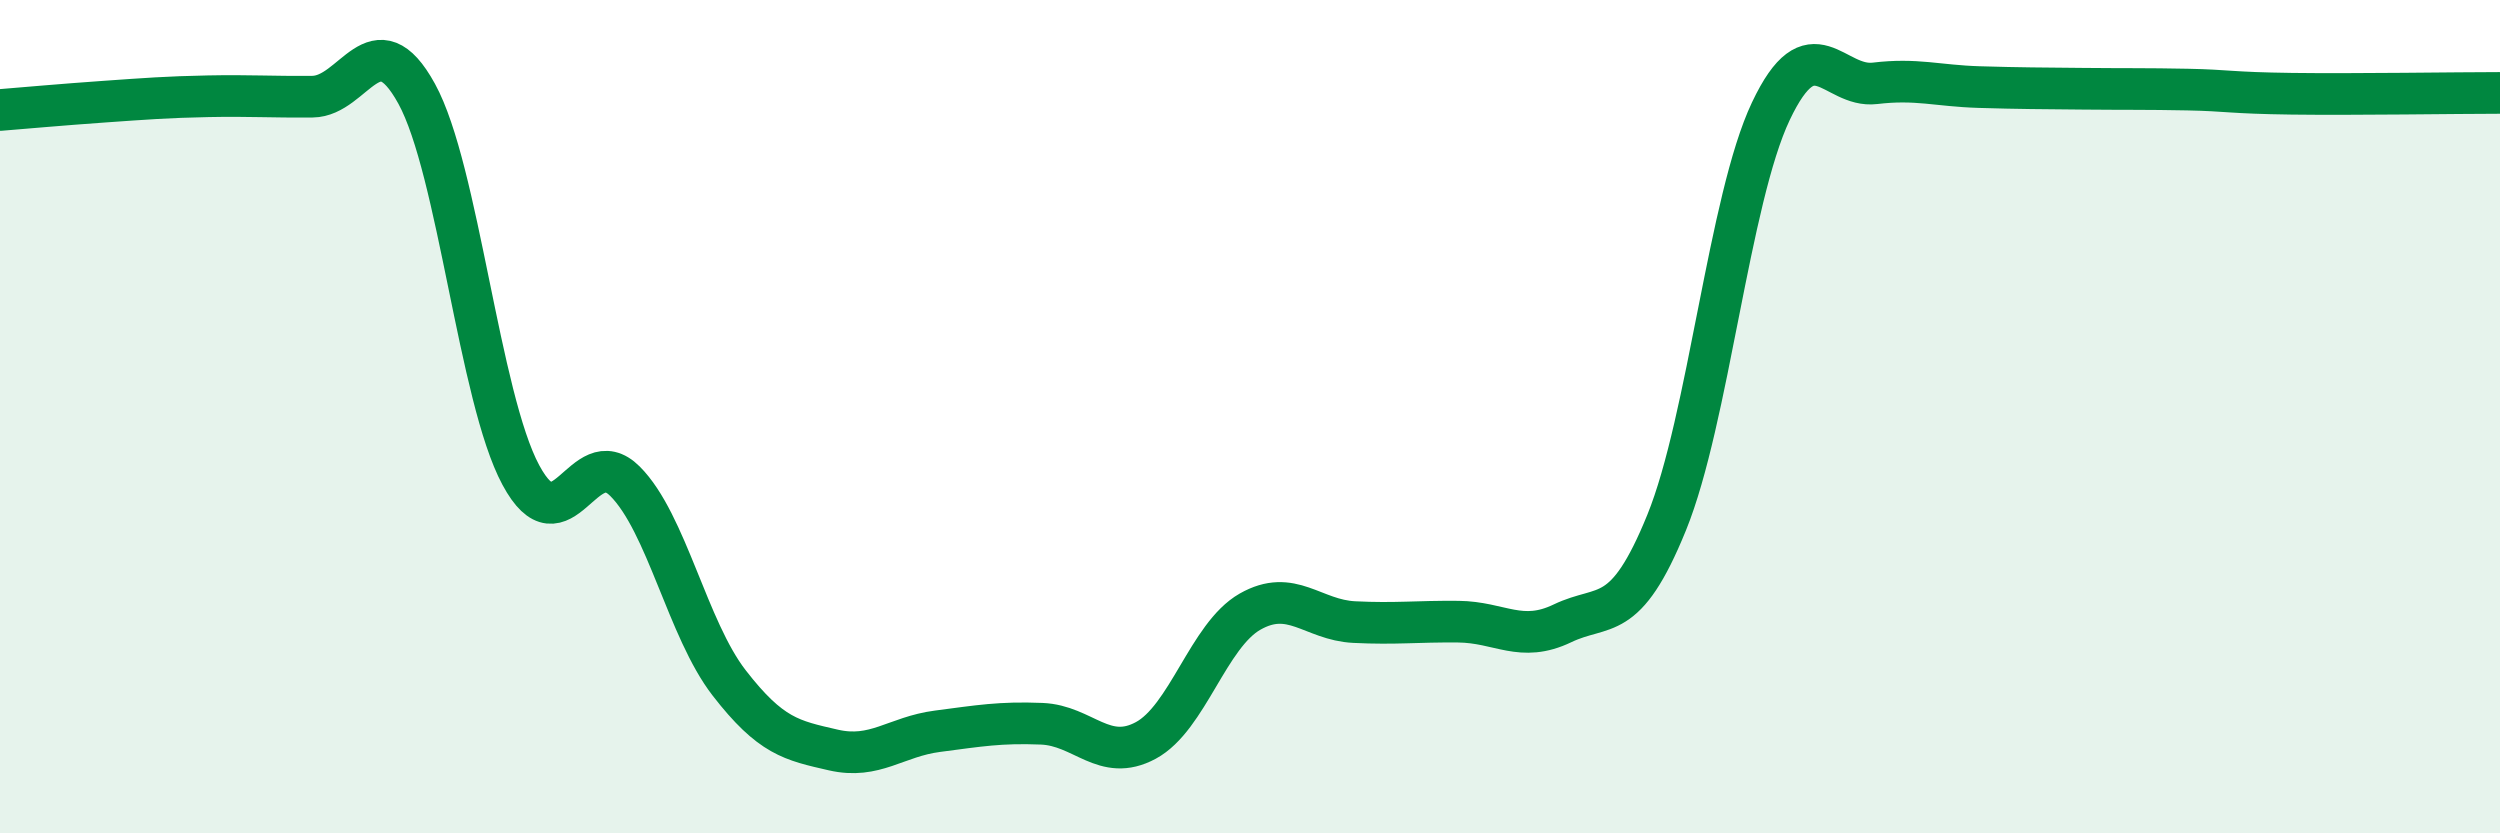 
    <svg width="60" height="20" viewBox="0 0 60 20" xmlns="http://www.w3.org/2000/svg">
      <path
        d="M 0,2.64 C 0.5,2.6 1.5,2.51 2.5,2.44 C 3.5,2.37 4,2.33 5,2.31 C 6,2.29 6.5,2.33 7.5,2.32 C 8.5,2.31 9,0.43 10,2.25 C 11,4.07 11.5,9.54 12.5,11.4 C 13.5,13.26 14,10.55 15,11.55 C 16,12.55 16.5,15.1 17.5,16.39 C 18.5,17.68 19,17.77 20,18 C 21,18.23 21.5,17.68 22.5,17.55 C 23.5,17.42 24,17.33 25,17.37 C 26,17.41 26.5,18.31 27.5,17.77 C 28.5,17.23 29,15.25 30,14.68 C 31,14.11 31.5,14.88 32.5,14.93 C 33.5,14.98 34,14.91 35,14.92 C 36,14.93 36.5,15.44 37.5,14.96 C 38.5,14.48 39,15 40,12.54 C 41,10.08 41.5,4.78 42.5,2.67 C 43.5,0.56 44,2.12 45,2 C 46,1.88 46.5,2.06 47.5,2.09 C 48.5,2.12 49,2.12 50,2.13 C 51,2.14 51.5,2.13 52.5,2.15 C 53.5,2.17 53.5,2.23 55,2.25 C 56.5,2.27 59,2.23 60,2.23L60 20L0 20Z"
        fill="#008740"
        opacity="0.1"
        stroke-linecap="round"
        stroke-linejoin="round"
      />
      <path
        d="M 0,2.64 C 0.5,2.6 1.5,2.51 2.5,2.44 C 3.5,2.37 4,2.33 5,2.31 C 6,2.29 6.5,2.33 7.5,2.32 C 8.5,2.31 9,0.43 10,2.25 C 11,4.07 11.5,9.54 12.5,11.4 C 13.5,13.26 14,10.55 15,11.55 C 16,12.55 16.5,15.1 17.5,16.39 C 18.5,17.68 19,17.77 20,18 C 21,18.23 21.5,17.68 22.5,17.55 C 23.5,17.42 24,17.33 25,17.37 C 26,17.41 26.5,18.31 27.5,17.77 C 28.5,17.23 29,15.25 30,14.68 C 31,14.11 31.5,14.88 32.5,14.93 C 33.5,14.98 34,14.91 35,14.92 C 36,14.93 36.5,15.44 37.5,14.96 C 38.5,14.48 39,15 40,12.54 C 41,10.08 41.5,4.78 42.5,2.67 C 43.5,0.56 44,2.12 45,2 C 46,1.88 46.5,2.06 47.5,2.09 C 48.5,2.12 49,2.12 50,2.13 C 51,2.14 51.5,2.13 52.5,2.15 C 53.5,2.17 53.5,2.23 55,2.25 C 56.5,2.27 59,2.23 60,2.23"
        stroke="#008740"
        stroke-width="1"
        fill="none"
        stroke-linecap="round"
        stroke-linejoin="round"
      />
    </svg>
  